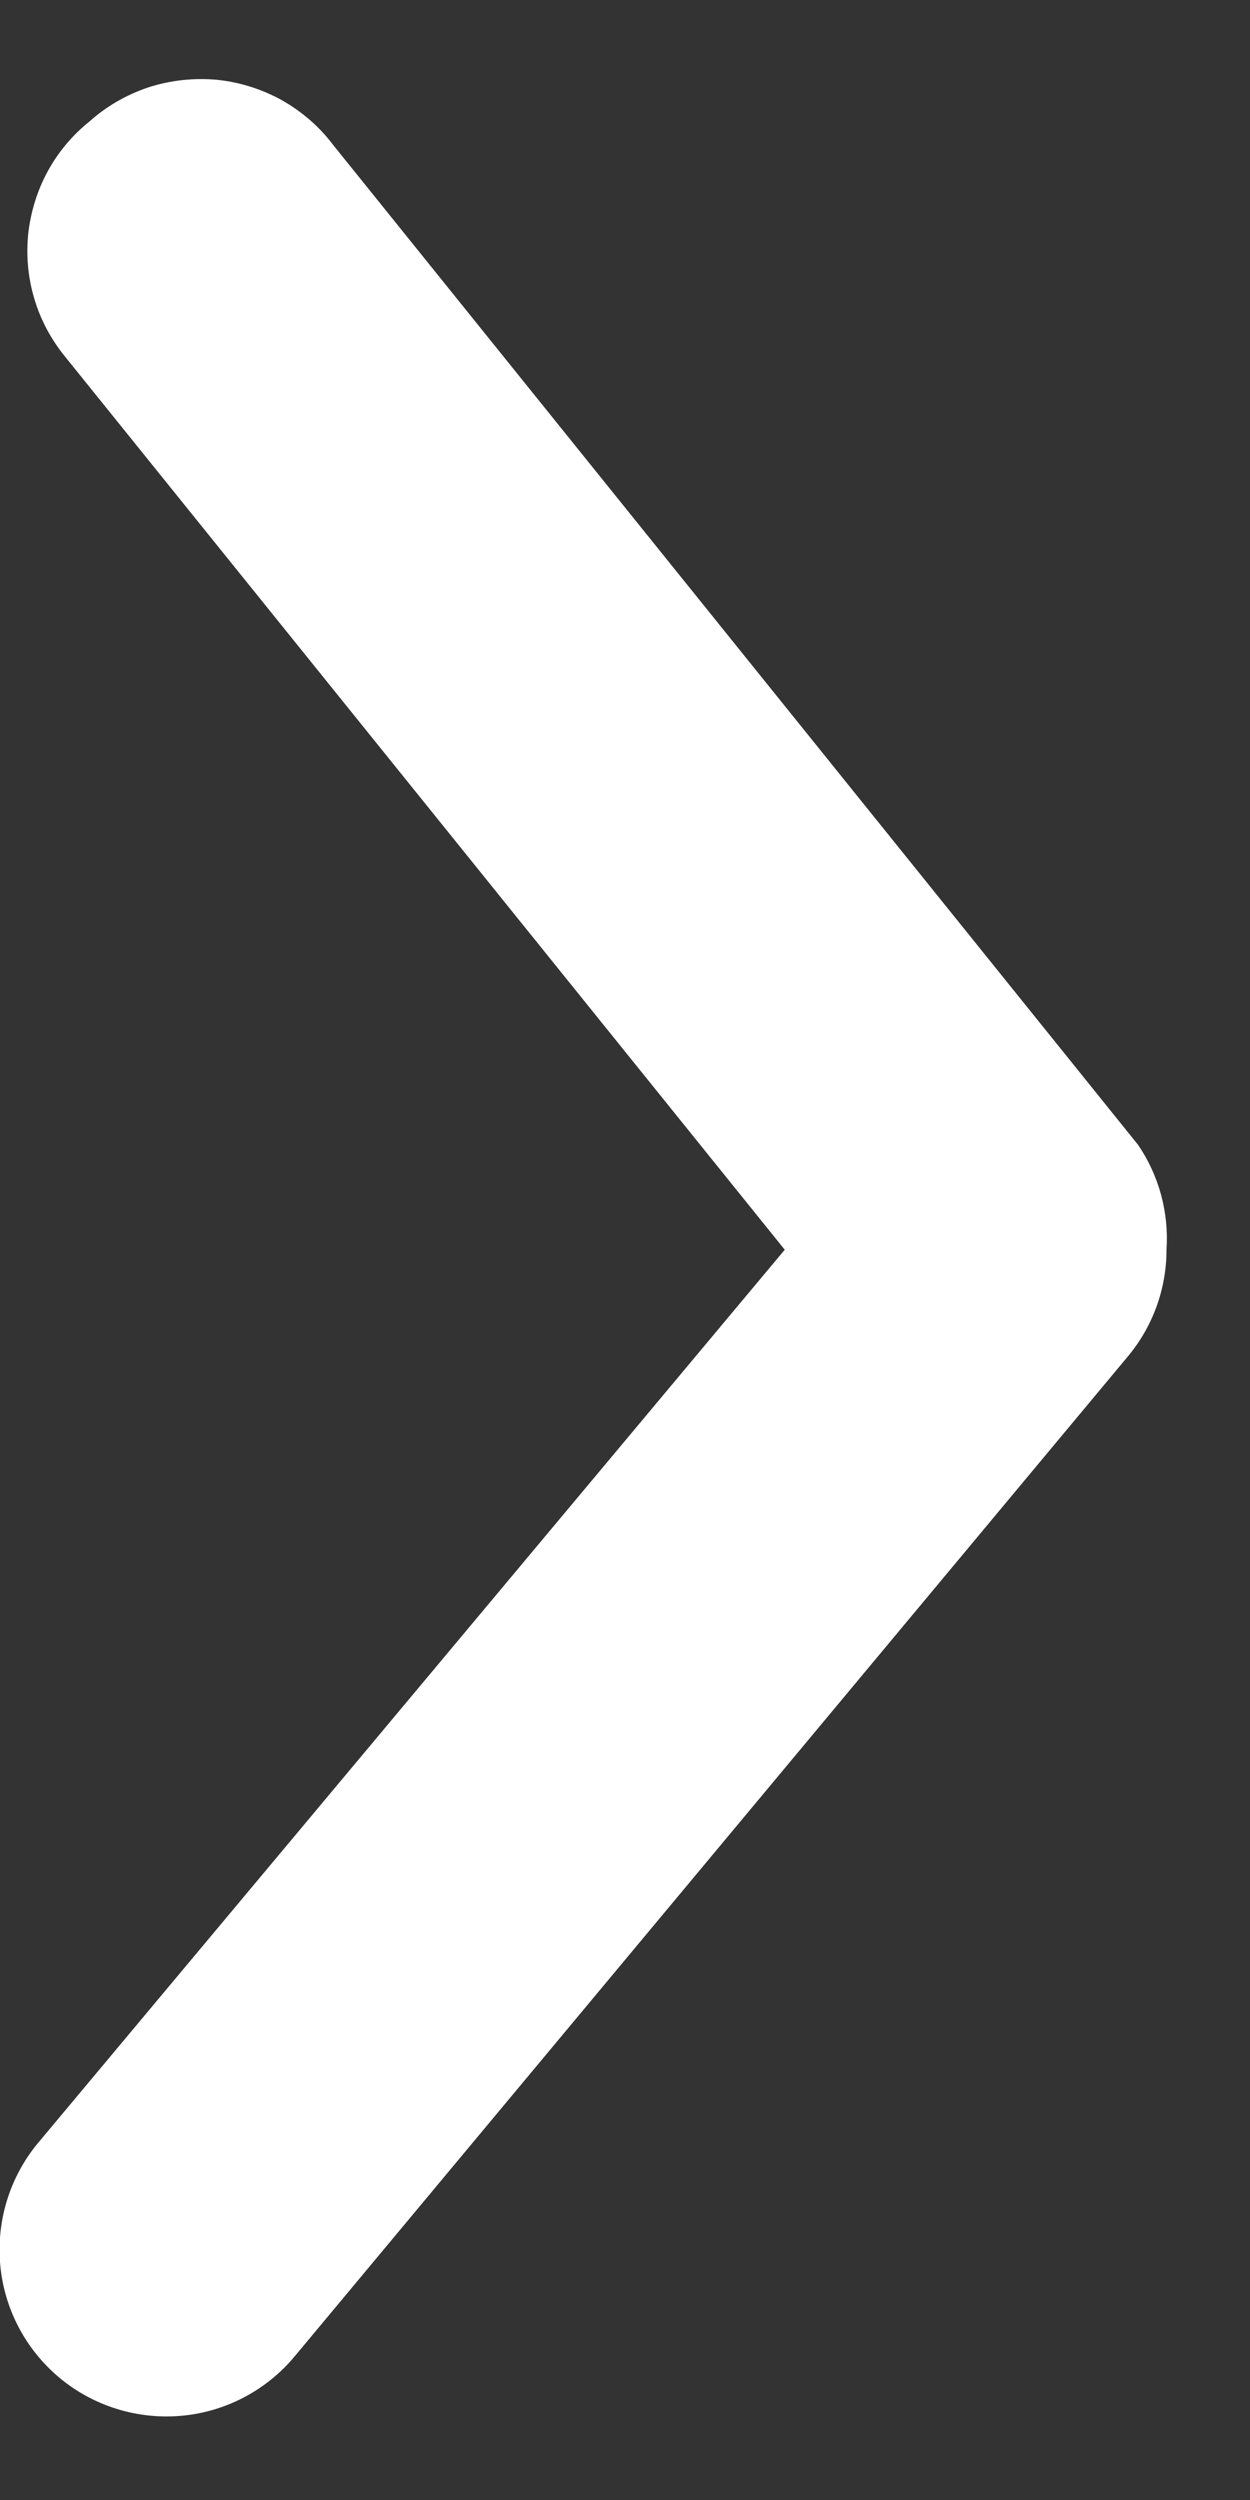 <svg width="5" height="10" viewBox="0 0 5 10" fill="none" xmlns="http://www.w3.org/2000/svg">
<rect x="0" y="0" width="5" height="10" fill="#333333" stroke="none"/>
<path d="M4.666 4.999C4.666 5.154 4.612 5.305 4.512 5.425L1.179 9.425C1.066 9.561 0.903 9.647 0.727 9.663C0.551 9.679 0.375 9.625 0.239 9.512C0.103 9.399 0.017 9.236 0.001 9.06C-0.015 8.884 0.039 8.708 0.152 8.572L3.139 4.999L0.259 1.425C0.204 1.357 0.162 1.279 0.137 1.194C0.112 1.11 0.104 1.022 0.113 0.934C0.123 0.847 0.149 0.762 0.191 0.685C0.233 0.608 0.29 0.54 0.359 0.485C0.427 0.424 0.508 0.378 0.595 0.349C0.682 0.321 0.775 0.311 0.866 0.319C0.957 0.328 1.046 0.356 1.126 0.4C1.206 0.445 1.277 0.506 1.332 0.579L4.552 4.579C4.636 4.702 4.676 4.85 4.666 4.999Z" fill="white"/>
</svg>
